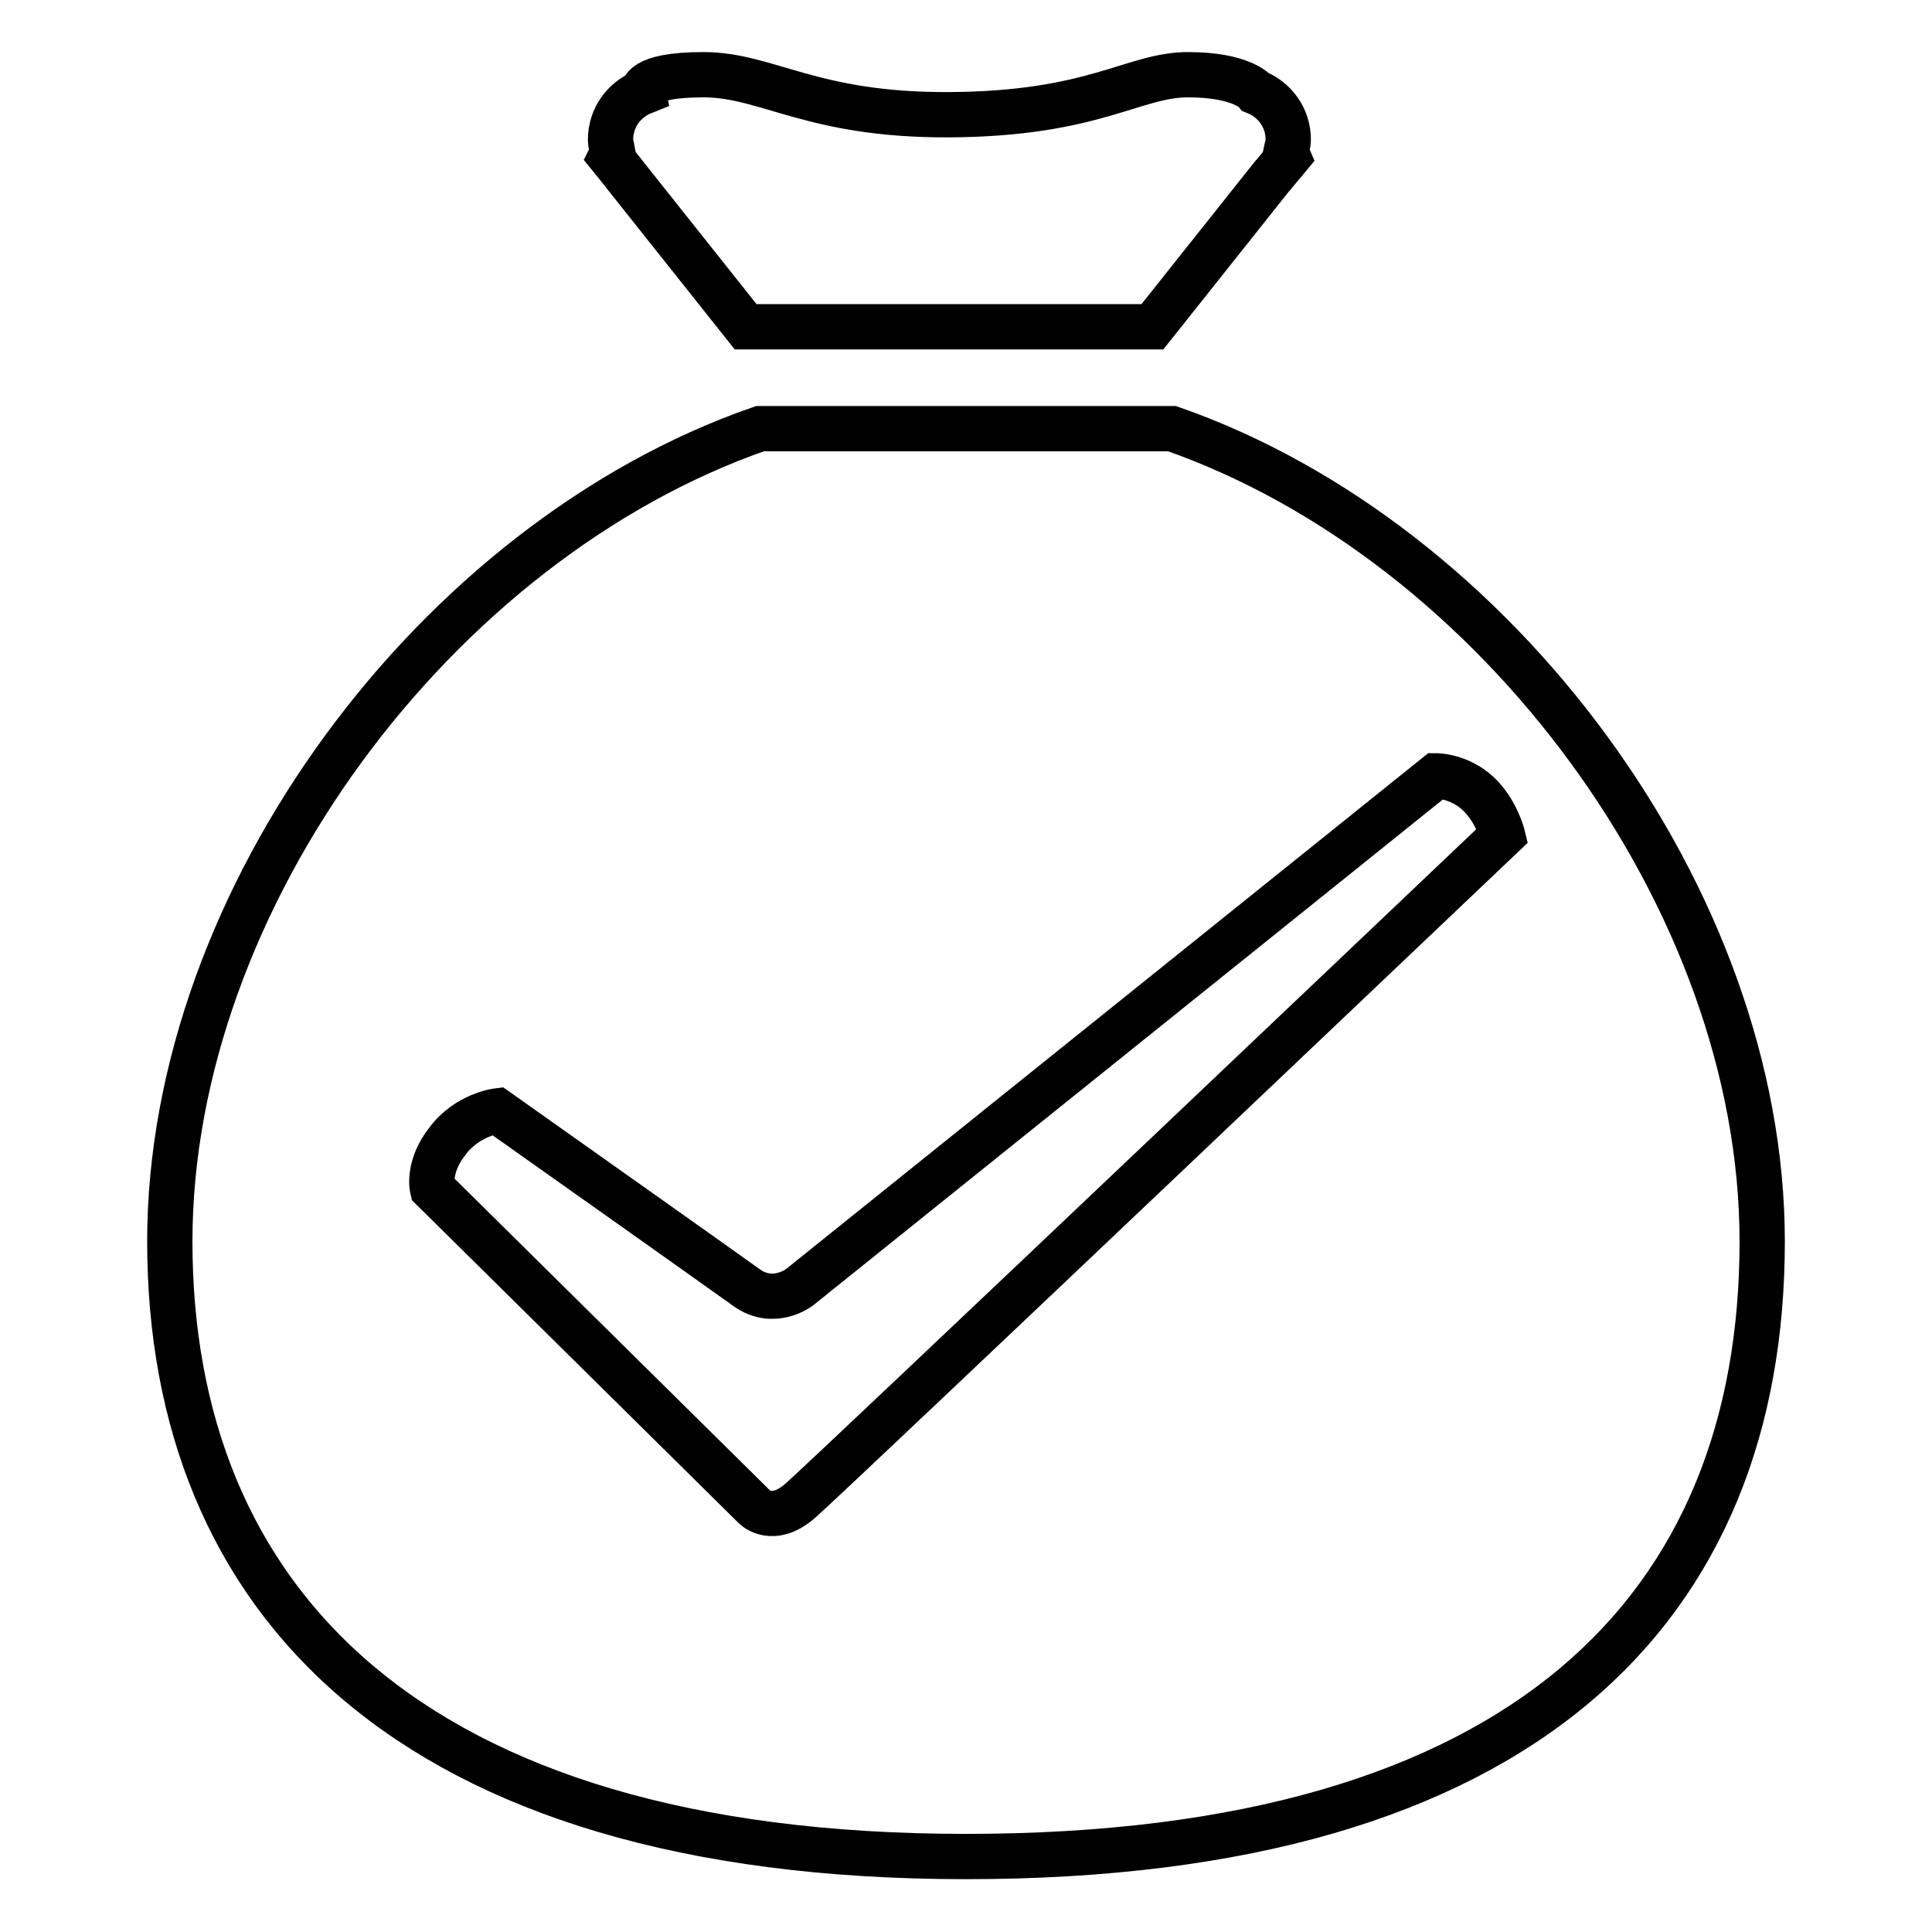 <?xml version="1.0" encoding="utf-8"?>
<!-- Svg Vector Icons : http://www.onlinewebfonts.com/icon -->
<!DOCTYPE svg PUBLIC "-//W3C//DTD SVG 1.1//EN" "http://www.w3.org/Graphics/SVG/1.1/DTD/svg11.dtd">
<svg version="1.1" xmlns="http://www.w3.org/2000/svg" xmlns:xlink="http://www.w3.org/1999/xlink" x="0px" y="0px" viewBox="0 0 256 256" enable-background="new 0 0 256 256" xml:space="preserve">
<g><g><path stroke-width="6" fill-opacity="0" stroke="#000000"  d="M65.9,147.2c0,0,29.4,20.8,33,23.4c3.6,2.6,7,0,7,0l84.4-67.8c0,0,3,0,5.5,2.3c2.5,2.3,3.3,5.6,3.3,5.6s-89.2,84.8-93,88.1c-3.7,3.3-6.1,0.9-6.1,0.9l-42.7-42.2c0,0-0.7-2.9,2-6.3C61.9,147.7,65.9,147.2,65.9,147.2z M168.7,23.2c0,0-0.1,0.1-0.1,0.1l-15.9,20H98.8l-15.9-20c-0.1-0.1-0.2-0.3-0.3-0.4l-1.7-2.1l0.3-0.6c-0.1-0.6-0.3-1.1-0.3-1.7c0-2.9,1.8-5.3,4.3-6.3c0,0-0.5-2.3,8-2.3c8.5,0,14.3,5.4,32.6,5.3c19.2-0.1,24.4-5.3,31.6-5.3c7.2,0,9,2.3,9,2.3c2.5,1,4.3,3.4,4.3,6.3c0,0.6-0.2,1.1-0.3,1.6l0.3,0.7L168.7,23.2z M22.5,164.5c0-45.4,35.3-92.8,78.2-107.7h54.6c42.9,15,78.2,62.3,78.2,107.7c0,48.3-31.2,81.5-105.5,81.5C53.7,246,22.5,211.6,22.5,164.5z"/></g></g>
</svg>